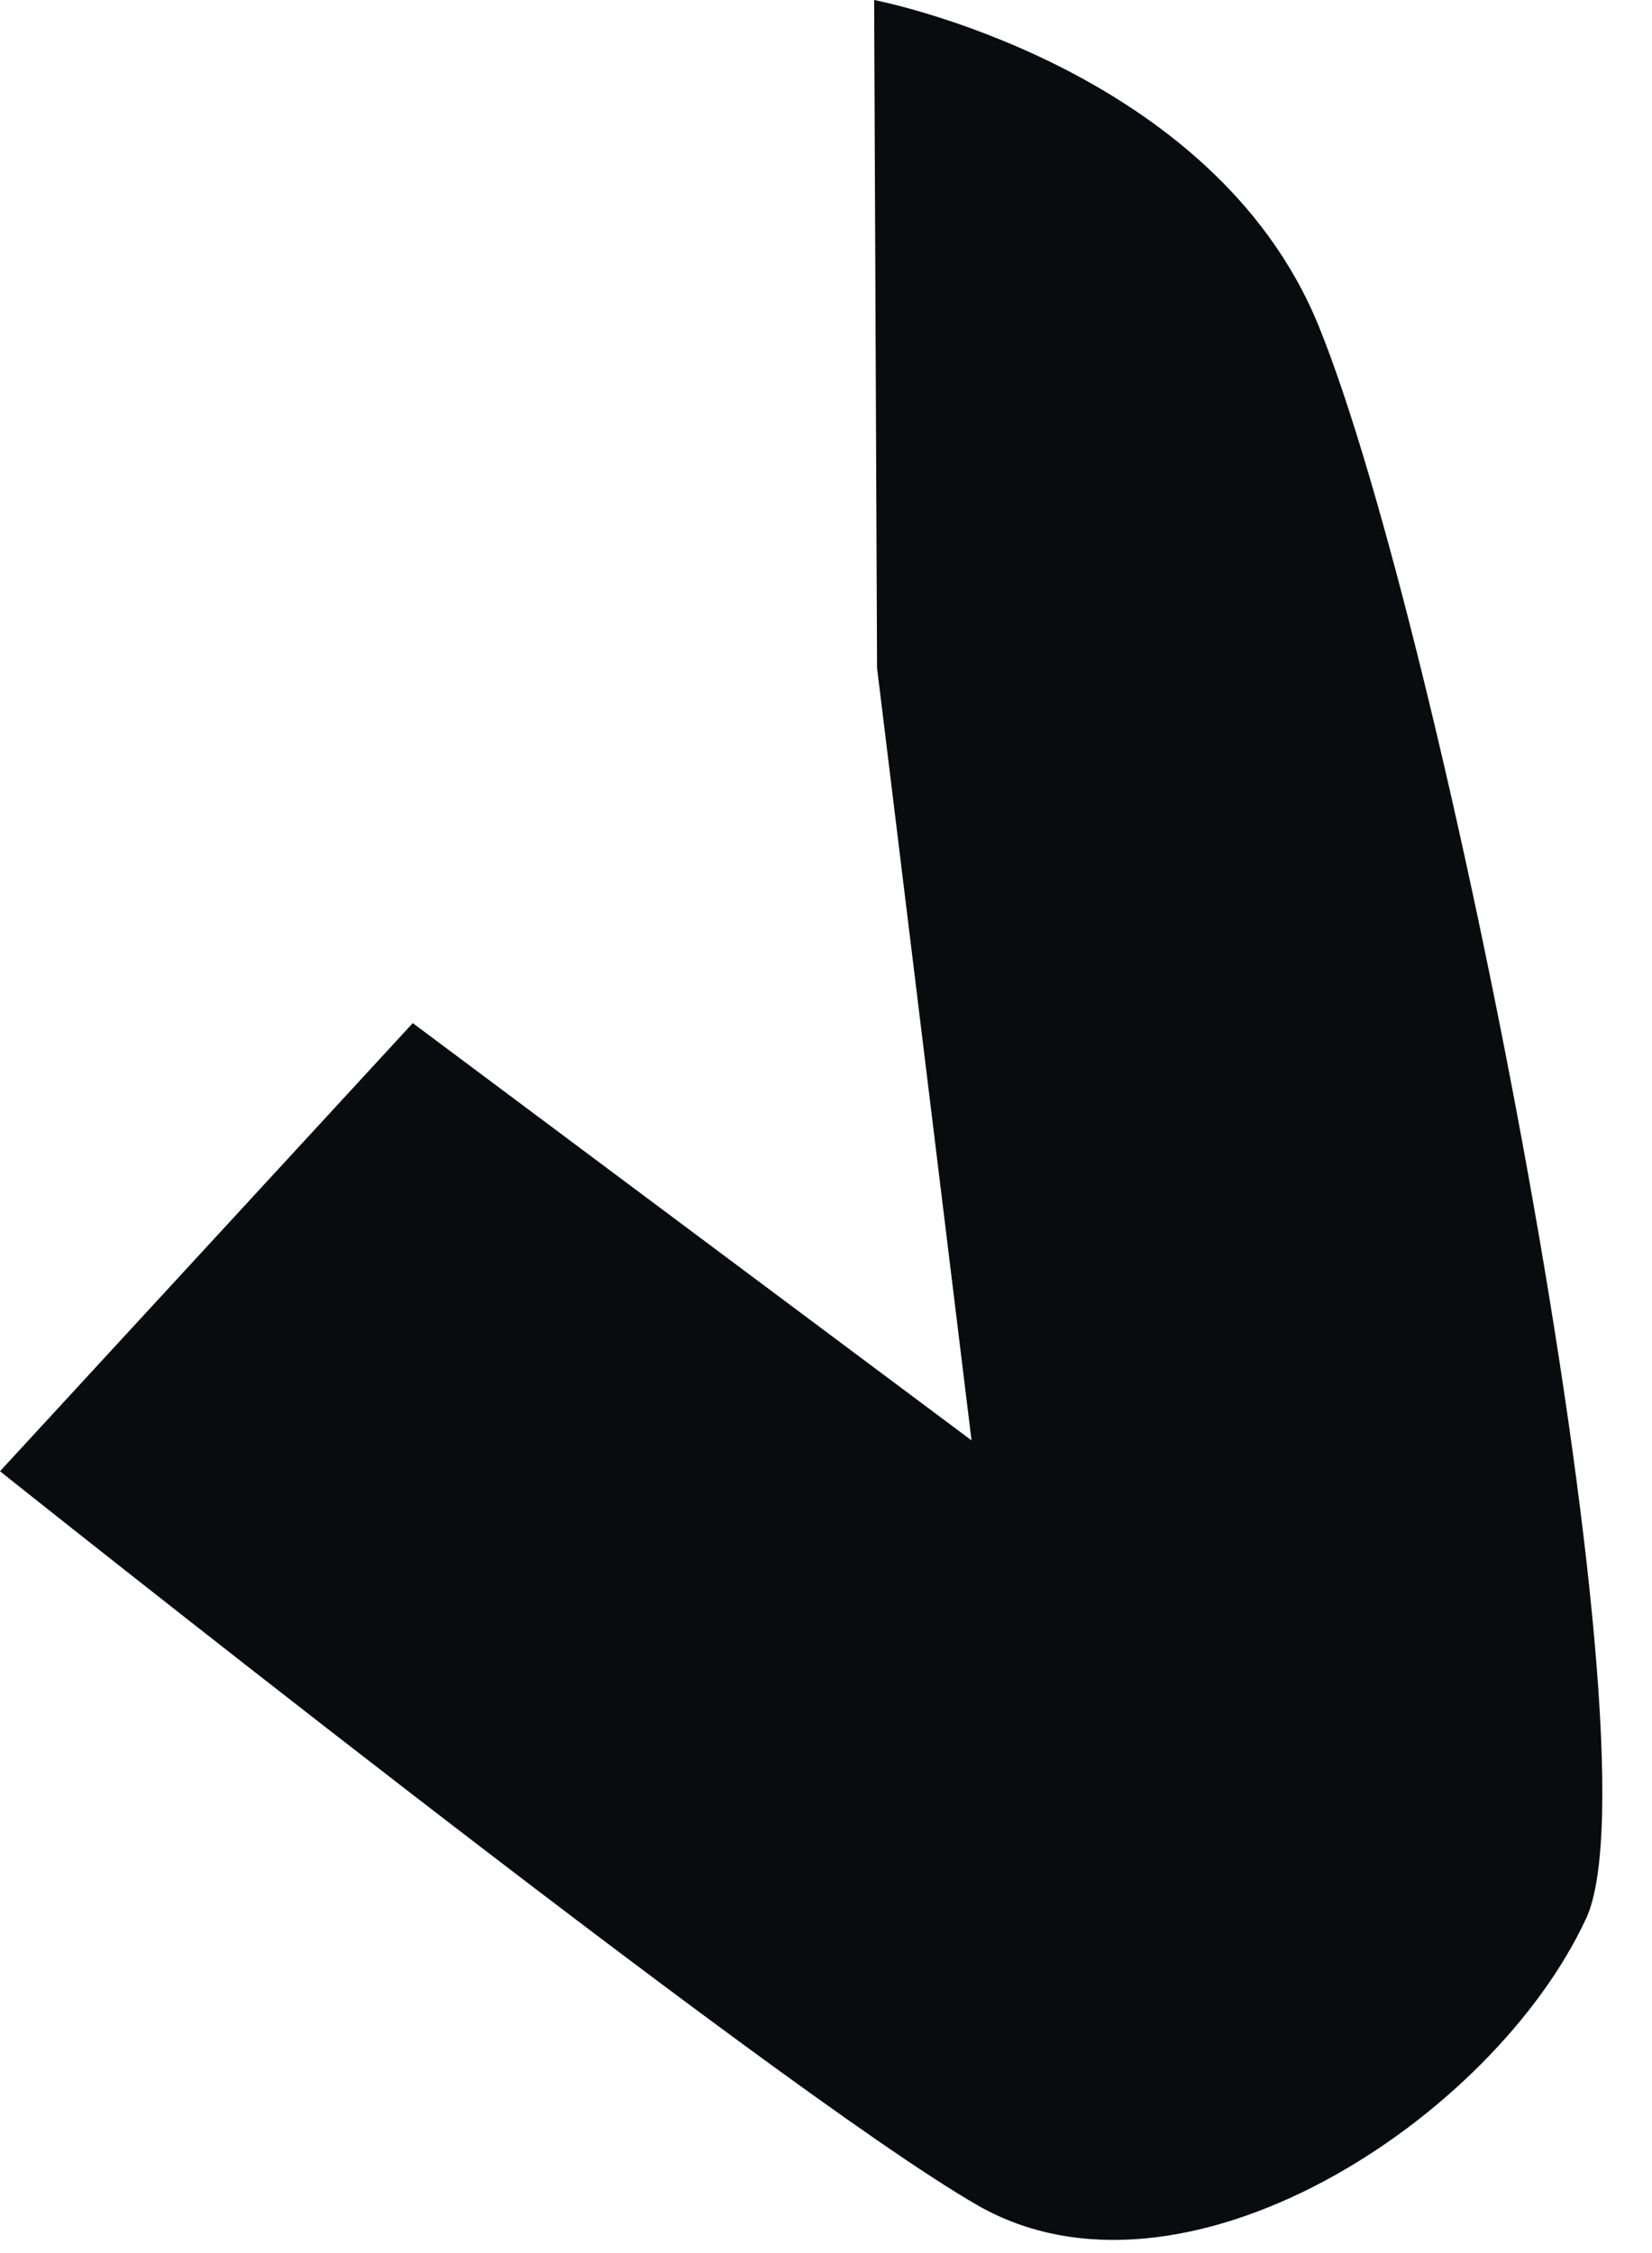 <?xml version="1.0" encoding="utf-8"?>
<svg xmlns="http://www.w3.org/2000/svg" fill="none" height="100%" overflow="visible" preserveAspectRatio="none" style="display: block;" viewBox="0 0 22 30" width="100%">
<path d="M11.641 0C11.641 0 16.147 0.861 17.562 4.343C19.205 8.38 22.16 23.307 21.123 25.544C19.884 28.218 15.743 30.937 13.01 29.359C10.271 27.781 0 19.59 0 19.59L5.497 13.623L12.938 19.179L11.68 8.895L11.641 0Z" fill="#090B0E" id="Vector"/>
</svg>
